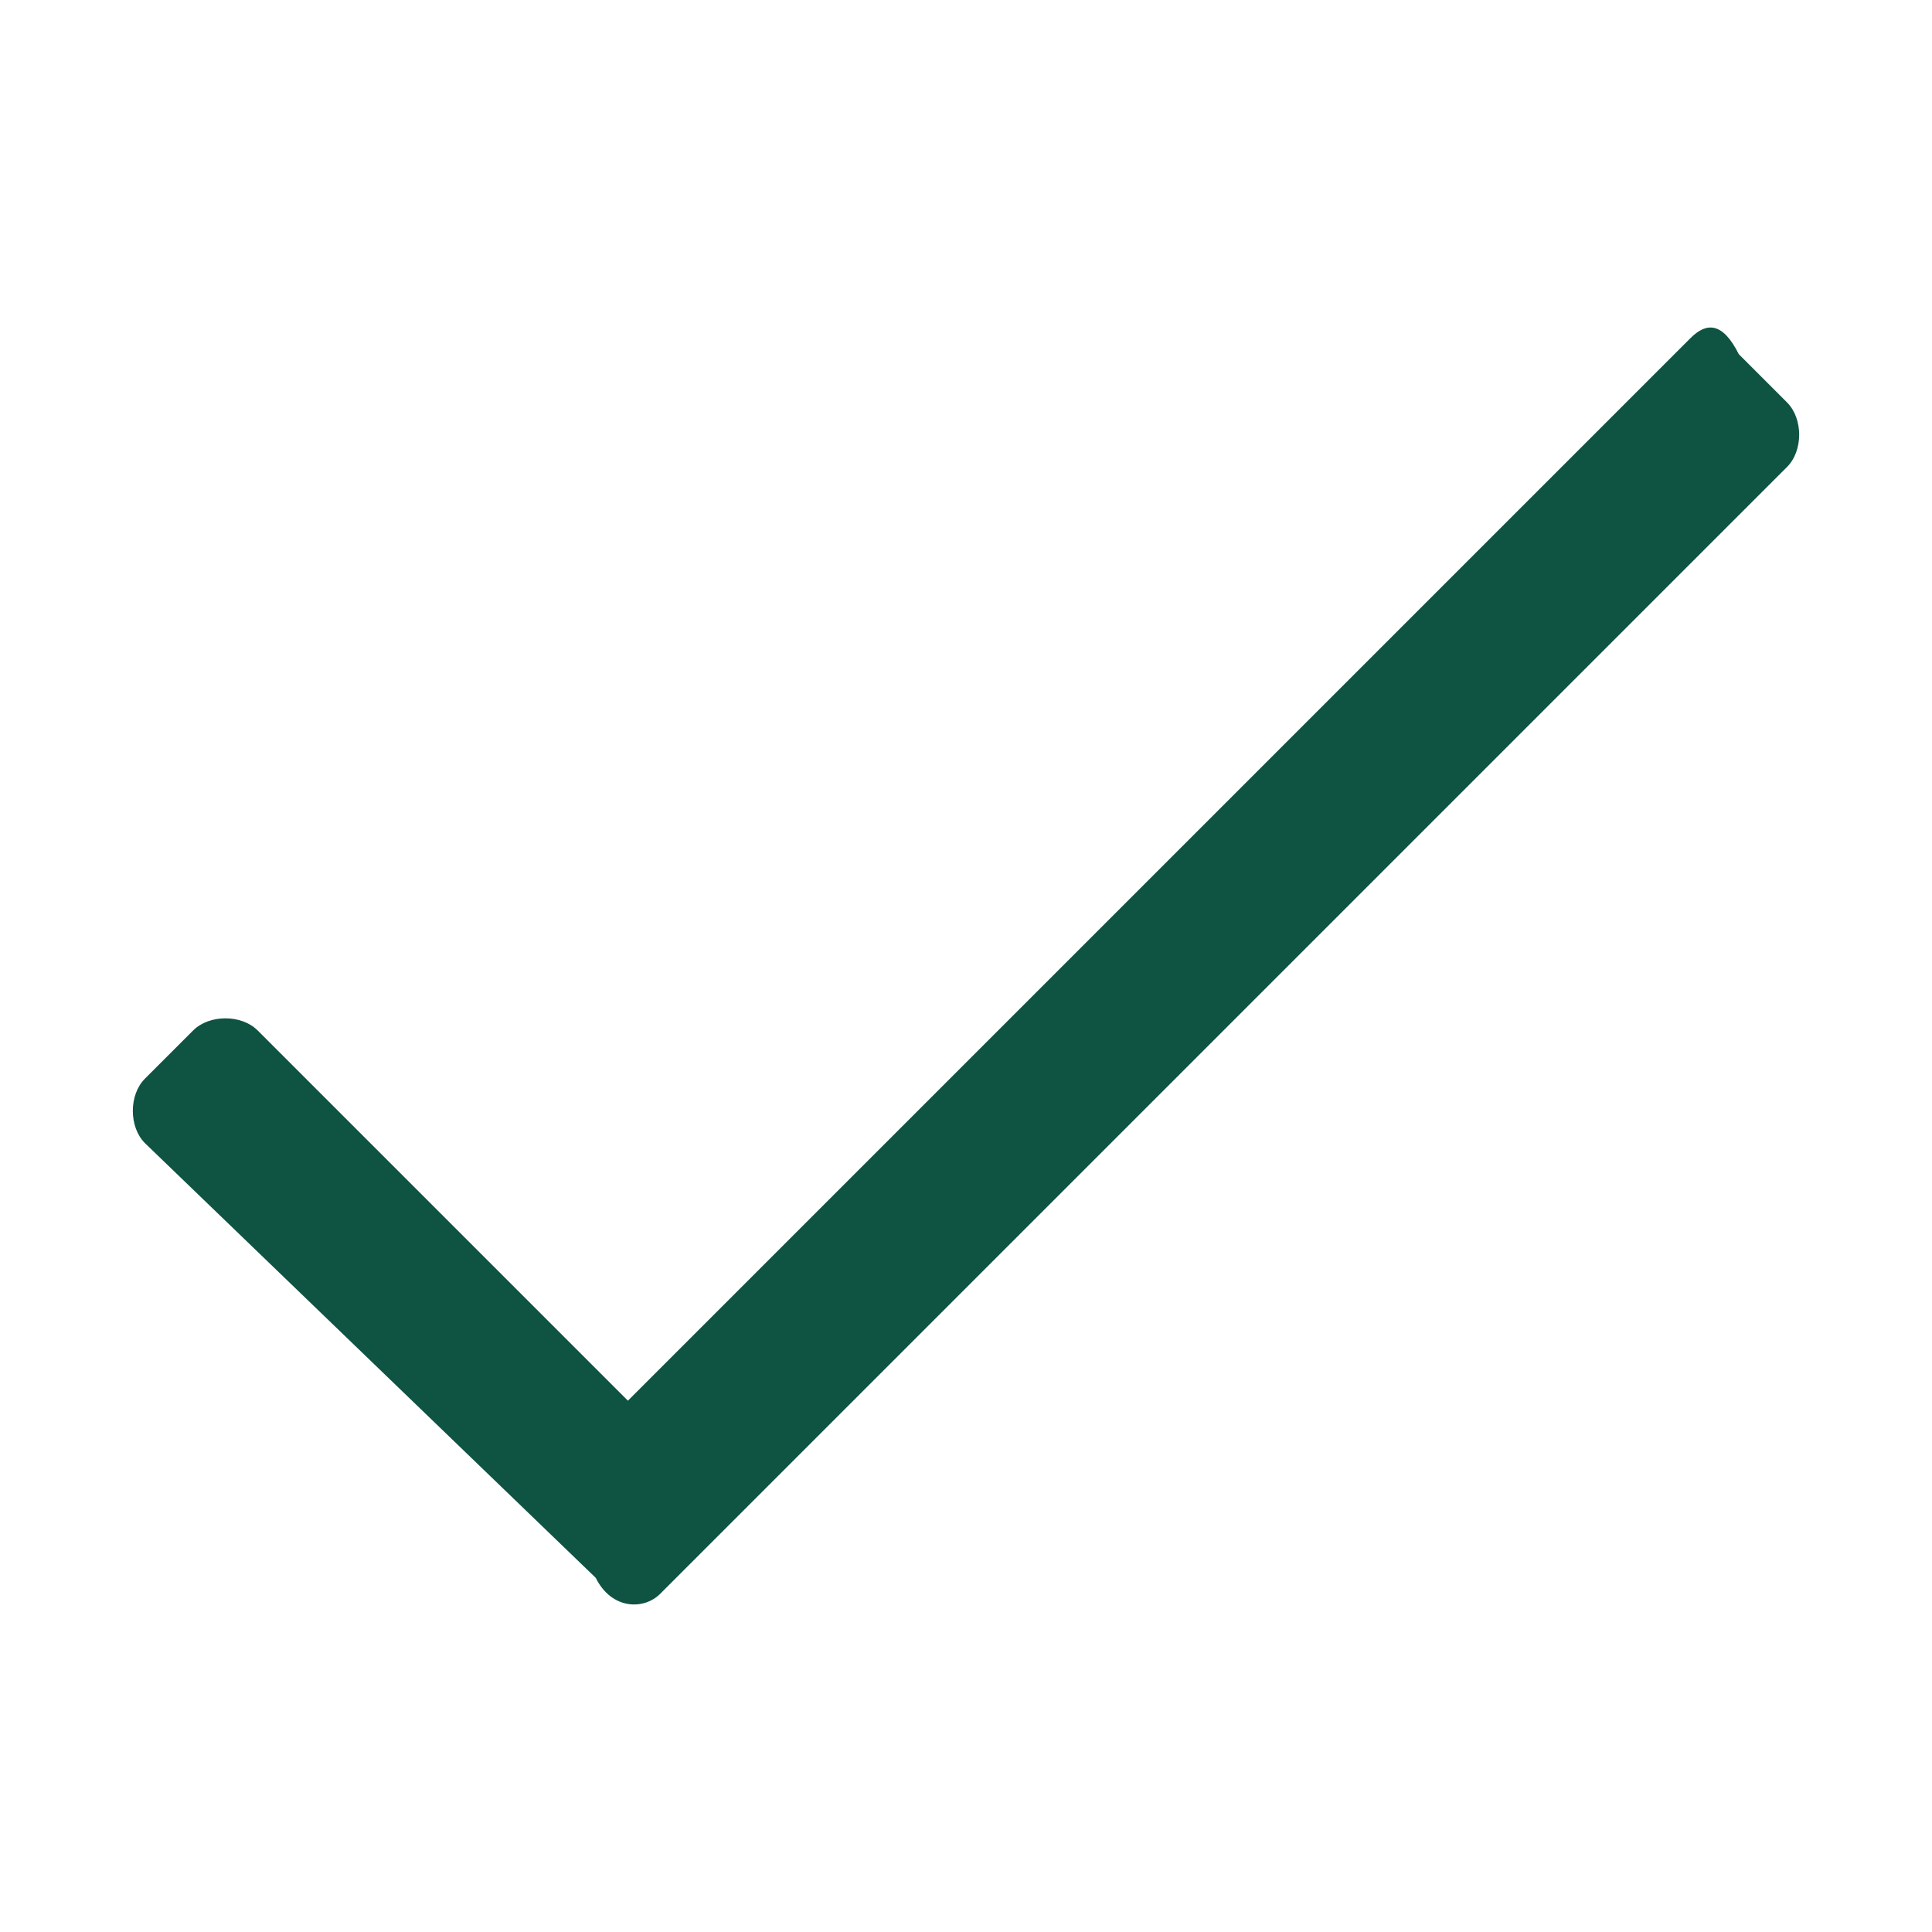 <?xml version="1.0" encoding="utf-8"?>
<!-- Generator: Adobe Illustrator 26.0.2, SVG Export Plug-In . SVG Version: 6.00 Build 0)  -->
<svg version="1.1" id="Layer_1" xmlns="http://www.w3.org/2000/svg" xmlns:xlink="http://www.w3.org/1999/xlink" x="0px" y="0px" viewBox="0 0 12 12" style="enable-background:new 0 0 12 12;" xml:space="preserve">
  <style type="text/css">
	.st0{fill:#323B3D;}
	.st1{fill:#0F5343;}
	.st2{fill:#FFFFFF;}
</style>
  <g>
    <path class="st1" d="M10.8,2.2l0.3,0.3c0.1,0.1,0.1,0.3,0,0.4l-7,7C4,10,3.8,10,3.7,9.8L0.9,7.1C0.8,7,0.8,6.8,0.9,6.7l0.3-0.3
		c0.1-0.1,0.3-0.1,0.4,0l2.3,2.3l6.6-6.6C10.6,2,10.7,2,10.8,2.2z" />
  </g>
</svg>